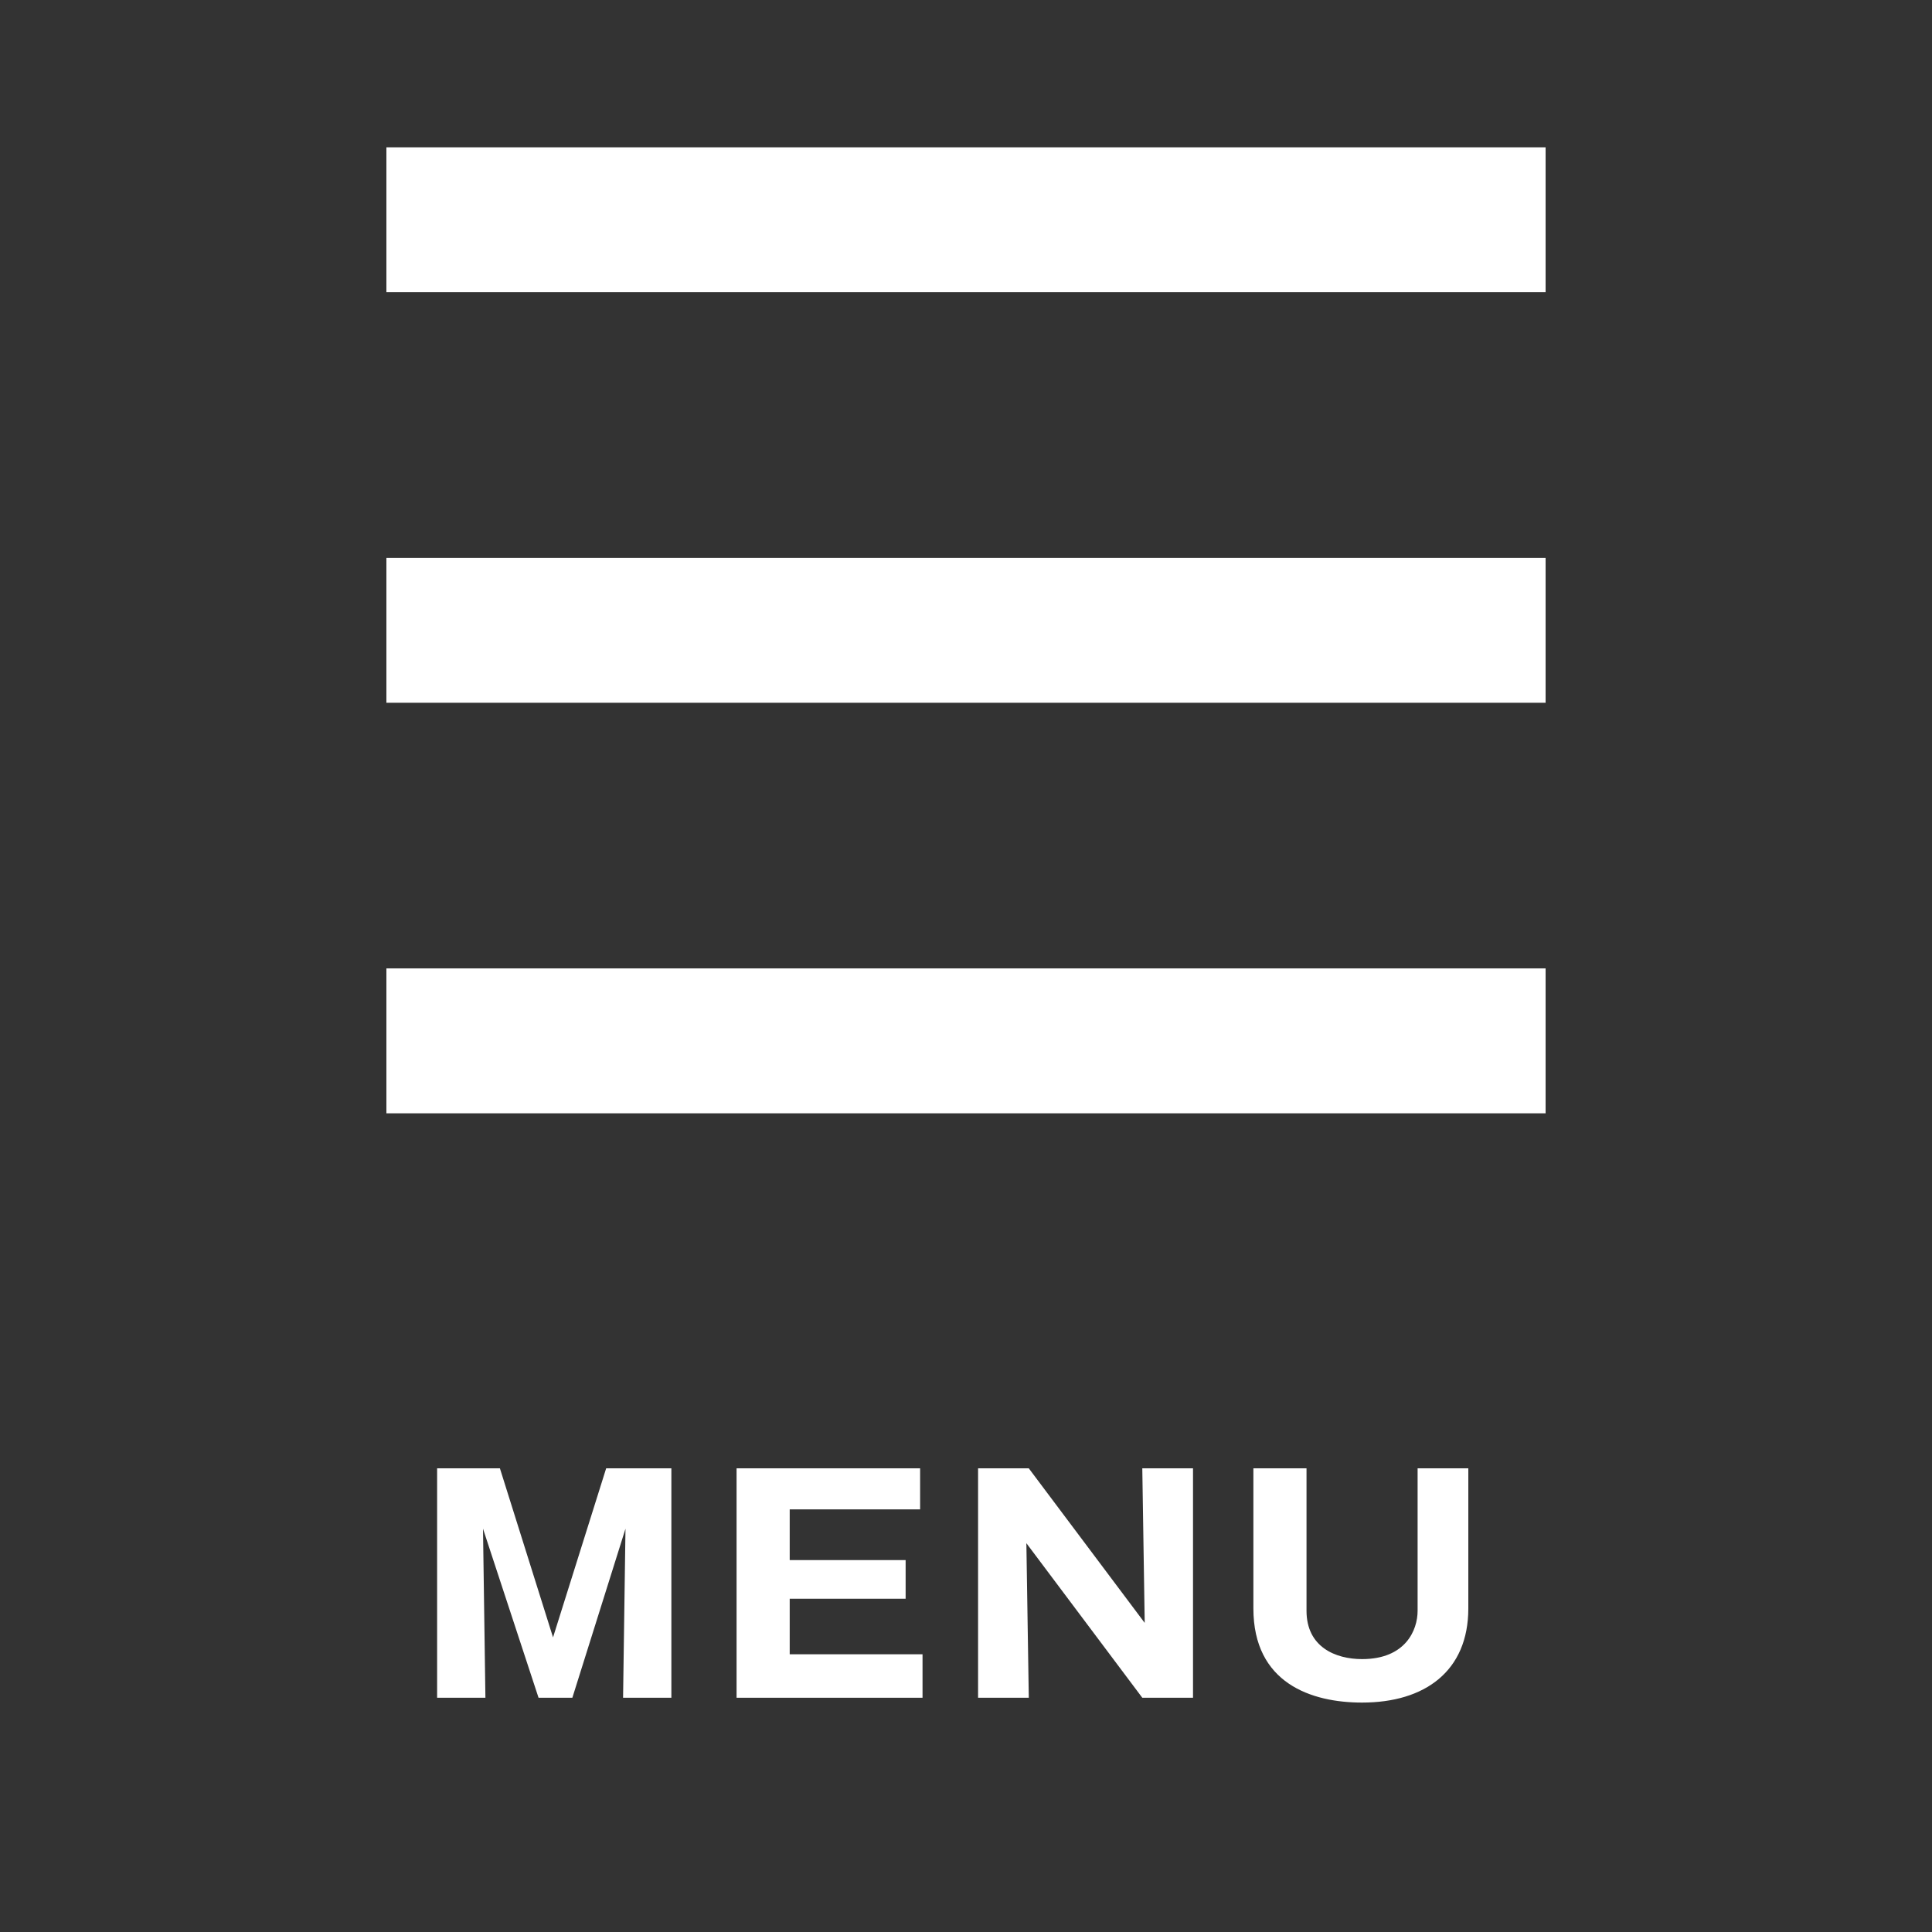 <?xml version="1.0" encoding="utf-8"?>
<!-- Generator: Adobe Illustrator 21.0.2, SVG Export Plug-In . SVG Version: 6.00 Build 0)  -->
<svg version="1.1" id="レイヤー_1" xmlns="http://www.w3.org/2000/svg" xmlns:xlink="http://www.w3.org/1999/xlink" x="0px"
	 y="0px" viewBox="0 0 80 80" style="enable-background:new 0 0 80 80;" xml:space="preserve">
<rect x="0" y="0" width="80" height="80" fill="#333333" stroke="none"/>
<style type="text/css">
	.st0{enable-background:new    ;}
	.st1{fill:#FFFFFF;}
</style>
<title>アセット 5</title>
<g class="st0">
	<path class="st1" d="M23.7,70.3h-1.4l-2.3-7l0.1,7h-2v-9.5h2.6l2.2,7l2.2-7h2.7v9.5h-2l0.1-7L23.7,70.3z"/>
	<path class="st1" d="M38.2,68.6v1.7h-7.7v-9.5h7.6v1.7h-5.4v2.1h4.8v1.6h-4.8v2.3H38.2z"/>
	<path class="st1" d="M47.3,70.3l-4.8-6.4l0.1,6.4h-2.1v-9.5h2.1l4.8,6.4l-0.1-6.4h2.1v9.5H47.3z"/>
	<path class="st1" d="M54.1,60.8v5.9c0,1.5,1.2,2,2.3,2c1.8,0,2.3-1.2,2.3-2v-5.9h2.1v5.8c0,2.6-1.8,3.9-4.4,3.9
		c-2.1,0-4.5-0.8-4.5-3.9v-5.8H54.1z"/>
</g>
<rect x="16" y="6.1" class="st1" width="48" height="6"/>
<rect x="16" y="23.1" class="st1" width="48" height="6"/>
<rect x="16" y="40.1" class="st1" width="48" height="6"/>
</svg>

